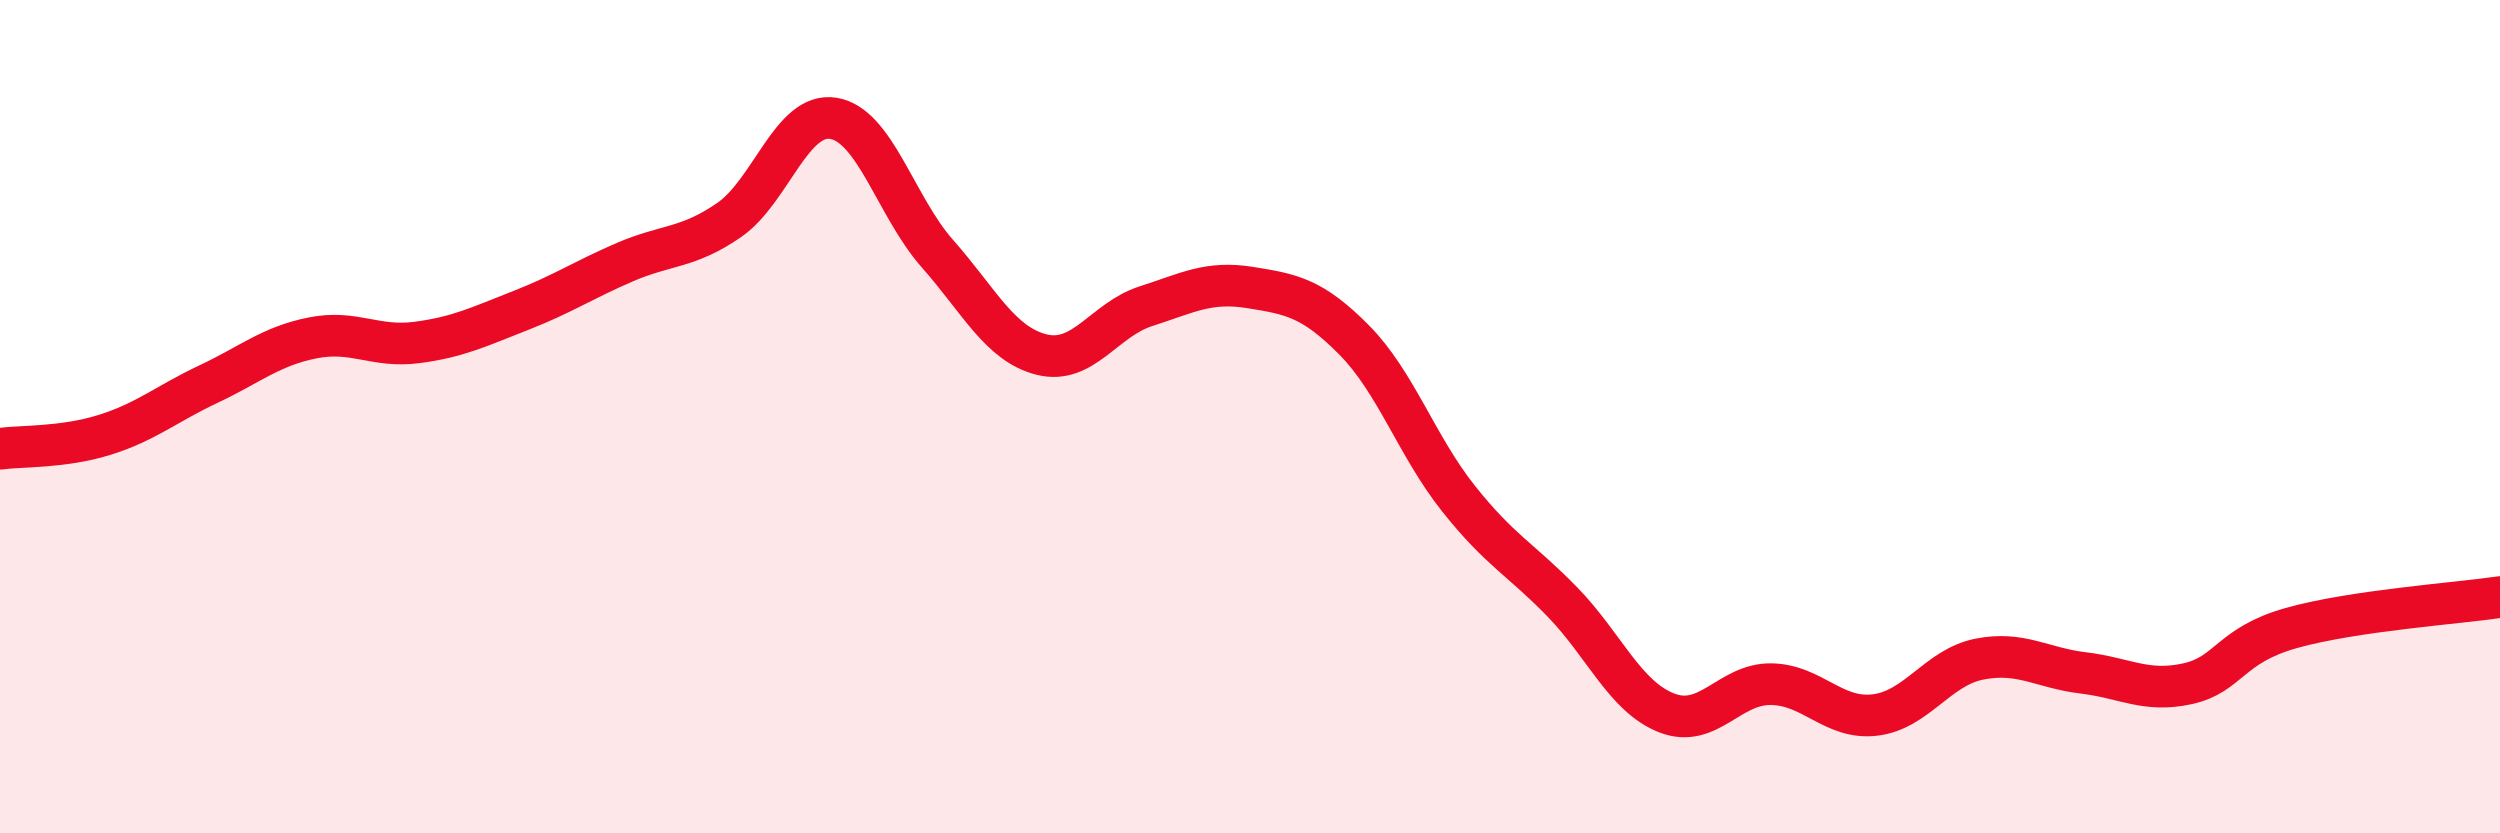 
    <svg width="60" height="20" viewBox="0 0 60 20" xmlns="http://www.w3.org/2000/svg">
      <path
        d="M 0,10.77 C 0.5,10.7 1.5,10.75 2.5,10.44 C 3.5,10.13 4,9.69 5,9.22 C 6,8.75 6.5,8.31 7.5,8.11 C 8.5,7.91 9,8.35 10,8.22 C 11,8.09 11.5,7.84 12.5,7.45 C 13.5,7.06 14,6.72 15,6.29 C 16,5.86 16.5,5.97 17.5,5.28 C 18.5,4.59 19,2.68 20,2.84 C 21,3 21.5,4.96 22.5,6.09 C 23.5,7.22 24,8.26 25,8.51 C 26,8.76 26.5,7.67 27.5,7.35 C 28.5,7.03 29,6.74 30,6.9 C 31,7.06 31.5,7.15 32.5,8.16 C 33.5,9.17 34,10.7 35,11.96 C 36,13.22 36.5,13.42 37.5,14.45 C 38.5,15.48 39,16.72 40,17.11 C 41,17.5 41.5,16.41 42.5,16.42 C 43.5,16.43 44,17.28 45,17.16 C 46,17.04 46.5,16.02 47.5,15.82 C 48.5,15.62 49,16.03 50,16.15 C 51,16.27 51.5,16.63 52.5,16.41 C 53.5,16.19 53.5,15.49 55,15.07 C 56.5,14.65 59,14.48 60,14.33L60 20L0 20Z"
        fill="#EB0A25"
        opacity="0.1"
        stroke-linecap="round"
        stroke-linejoin="round"
      />
      <path
        d="M 0,10.77 C 0.5,10.7 1.5,10.75 2.5,10.44 C 3.5,10.13 4,9.69 5,9.22 C 6,8.75 6.5,8.31 7.5,8.11 C 8.5,7.91 9,8.35 10,8.22 C 11,8.09 11.5,7.84 12.5,7.45 C 13.5,7.06 14,6.72 15,6.29 C 16,5.86 16.5,5.97 17.5,5.28 C 18.5,4.59 19,2.68 20,2.84 C 21,3 21.5,4.96 22.5,6.09 C 23.5,7.22 24,8.26 25,8.51 C 26,8.76 26.5,7.67 27.5,7.35 C 28.5,7.03 29,6.74 30,6.9 C 31,7.06 31.5,7.15 32.5,8.16 C 33.5,9.17 34,10.7 35,11.96 C 36,13.22 36.5,13.42 37.5,14.45 C 38.5,15.48 39,16.72 40,17.11 C 41,17.5 41.5,16.41 42.5,16.42 C 43.5,16.43 44,17.28 45,17.16 C 46,17.04 46.5,16.02 47.5,15.82 C 48.5,15.62 49,16.03 50,16.15 C 51,16.27 51.5,16.63 52.5,16.41 C 53.5,16.19 53.5,15.49 55,15.07 C 56.5,14.65 59,14.48 60,14.33"
        stroke="#EB0A25"
        stroke-width="1"
        fill="none"
        stroke-linecap="round"
        stroke-linejoin="round"
      />
    </svg>
  